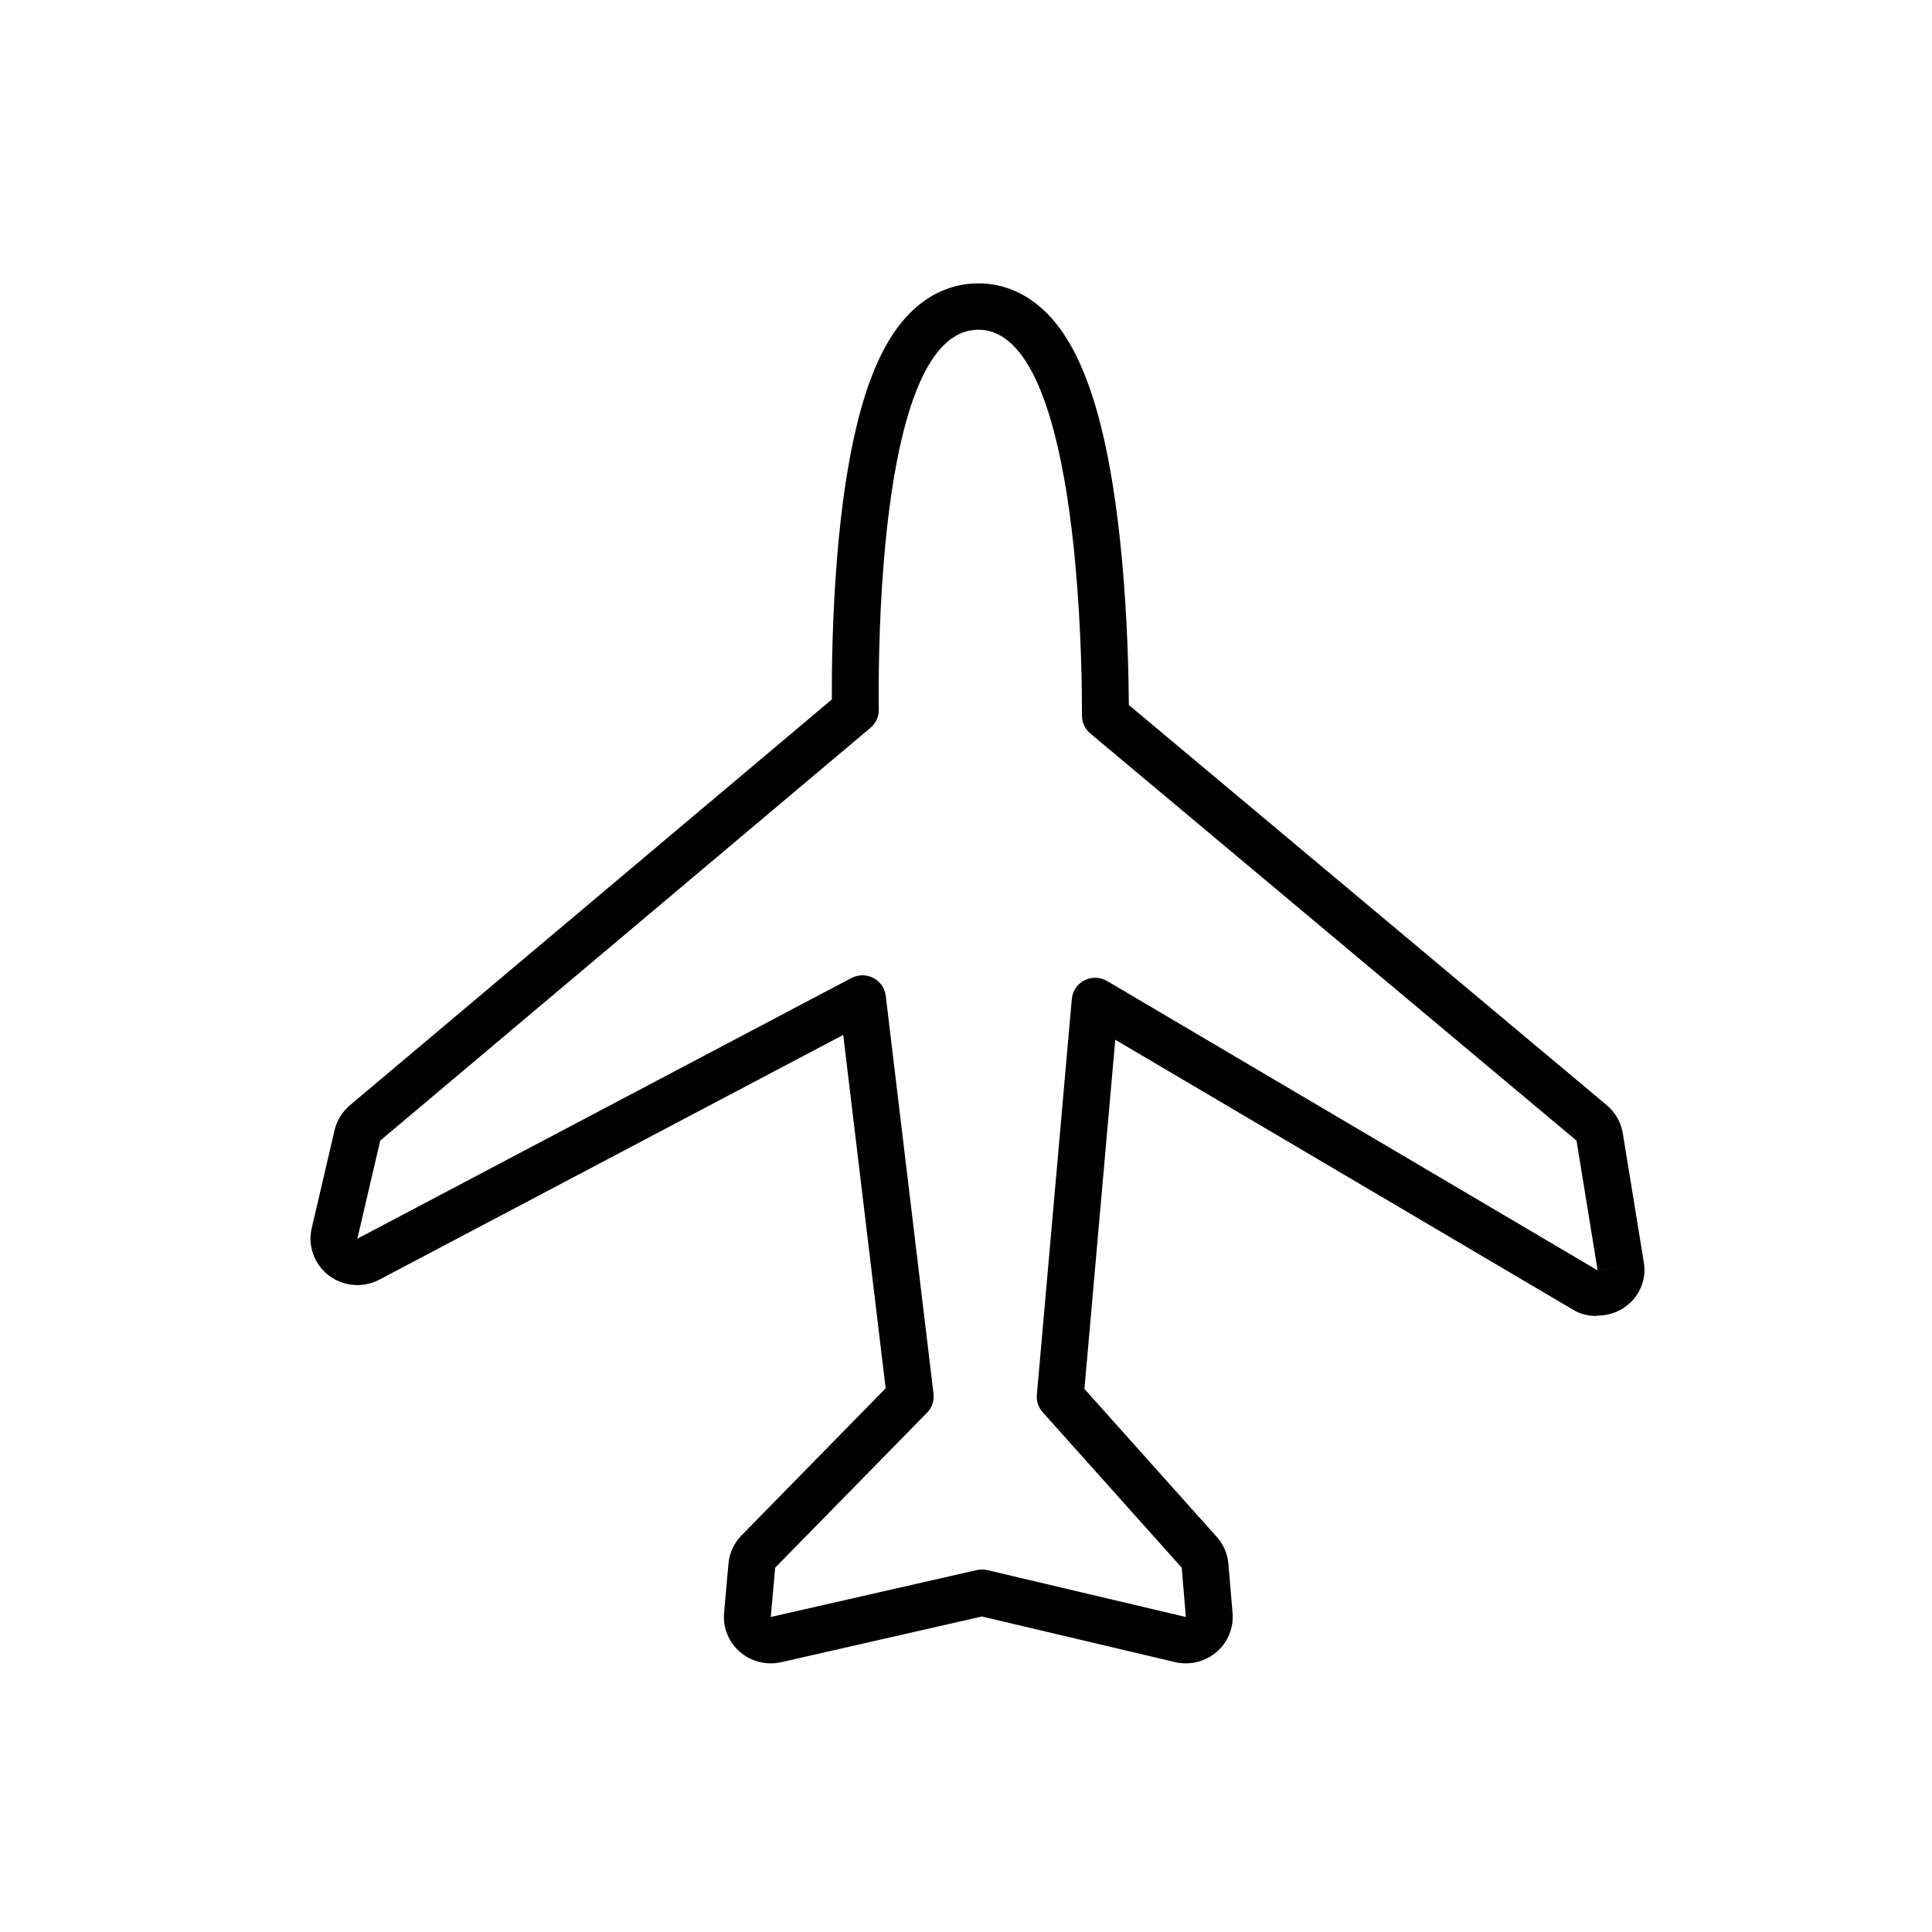 <svg xmlns="http://www.w3.org/2000/svg" fill="none" viewBox="0 0 84 84" height="84" width="84">
<path fill="black" d="M71.466 54.858L70.556 49.271C70.478 48.796 70.231 48.363 69.86 48.052L49.08 30.651C49.073 29.39 49.024 26.969 48.782 24.334C48.574 22.063 48.263 20.097 47.858 18.491C47.286 16.222 46.521 14.629 45.518 13.619C44.674 12.769 43.643 12.32 42.538 12.32C41.422 12.32 40.386 12.774 39.541 13.633C38.551 14.641 37.803 16.222 37.257 18.465C36.87 20.05 36.581 21.988 36.397 24.224C36.185 26.8 36.161 29.169 36.167 30.411L15.212 48.056C14.881 48.334 14.645 48.719 14.547 49.138L13.552 53.404C13.373 54.172 13.666 54.978 14.298 55.457C14.652 55.725 15.092 55.873 15.538 55.873C15.871 55.873 16.202 55.791 16.497 55.636L36.662 44.996L38.507 60.361L32.24 66.756C31.915 67.088 31.714 67.523 31.673 67.983L31.481 70.126C31.424 70.767 31.683 71.402 32.173 71.825C32.544 72.144 33.019 72.32 33.511 72.32C33.665 72.32 33.819 72.303 33.968 72.269L42.691 70.282L51.086 72.265C51.24 72.302 51.4 72.32 51.559 72.32C52.046 72.32 52.518 72.147 52.887 71.833C53.381 71.413 53.644 70.779 53.59 70.137L53.41 67.993C53.373 67.562 53.194 67.147 52.905 66.824L47.149 60.388L48.49 45.206L68.419 56.959C68.438 56.971 68.458 56.981 68.476 56.991C68.743 57.138 69.034 57.2 69.339 57.218C69.38 57.22 69.421 57.2 69.461 57.2H69.467C70.588 57.2 71.5 56.314 71.5 55.205C71.5 55.081 71.488 54.979 71.466 54.858ZM69.462 55.228C69.462 55.228 69.462 55.231 69.462 55.231C69.463 55.231 69.463 55.234 69.463 55.234C69.463 55.234 69.462 55.234 69.462 55.234L48.138 42.655C47.837 42.477 47.464 42.463 47.152 42.622C46.84 42.78 46.632 43.084 46.601 43.43L45.081 60.644C45.057 60.92 45.148 61.193 45.333 61.4L51.379 68.16L51.559 70.304L42.931 68.266C42.779 68.23 42.619 68.229 42.466 68.264L33.511 70.304L33.703 68.16L40.308 61.42C40.521 61.202 40.624 60.9 40.588 60.599L38.51 43.293C38.47 42.962 38.268 42.672 37.969 42.518C37.822 42.442 37.66 42.404 37.498 42.404C37.333 42.404 37.168 42.443 37.018 42.522L15.537 53.857L16.532 49.591L37.85 31.641C38.081 31.447 38.213 31.16 38.209 30.86C38.196 29.871 38.192 27.261 38.428 24.388C38.604 22.256 38.876 20.422 39.238 18.938C39.69 17.082 40.283 15.771 41.002 15.039C41.46 14.573 41.977 14.337 42.538 14.337C43.1 14.337 43.599 14.564 44.065 15.033C44.795 15.768 45.406 17.096 45.88 18.979C46.26 20.485 46.554 22.349 46.753 24.517C47.022 27.447 47.045 30.108 47.042 31.116C47.042 31.414 47.174 31.697 47.403 31.889L68.544 49.591L69.456 55.193C69.458 55.204 69.46 55.214 69.462 55.225L70.472 55.096L69.462 55.228Z"></path>
</svg>

